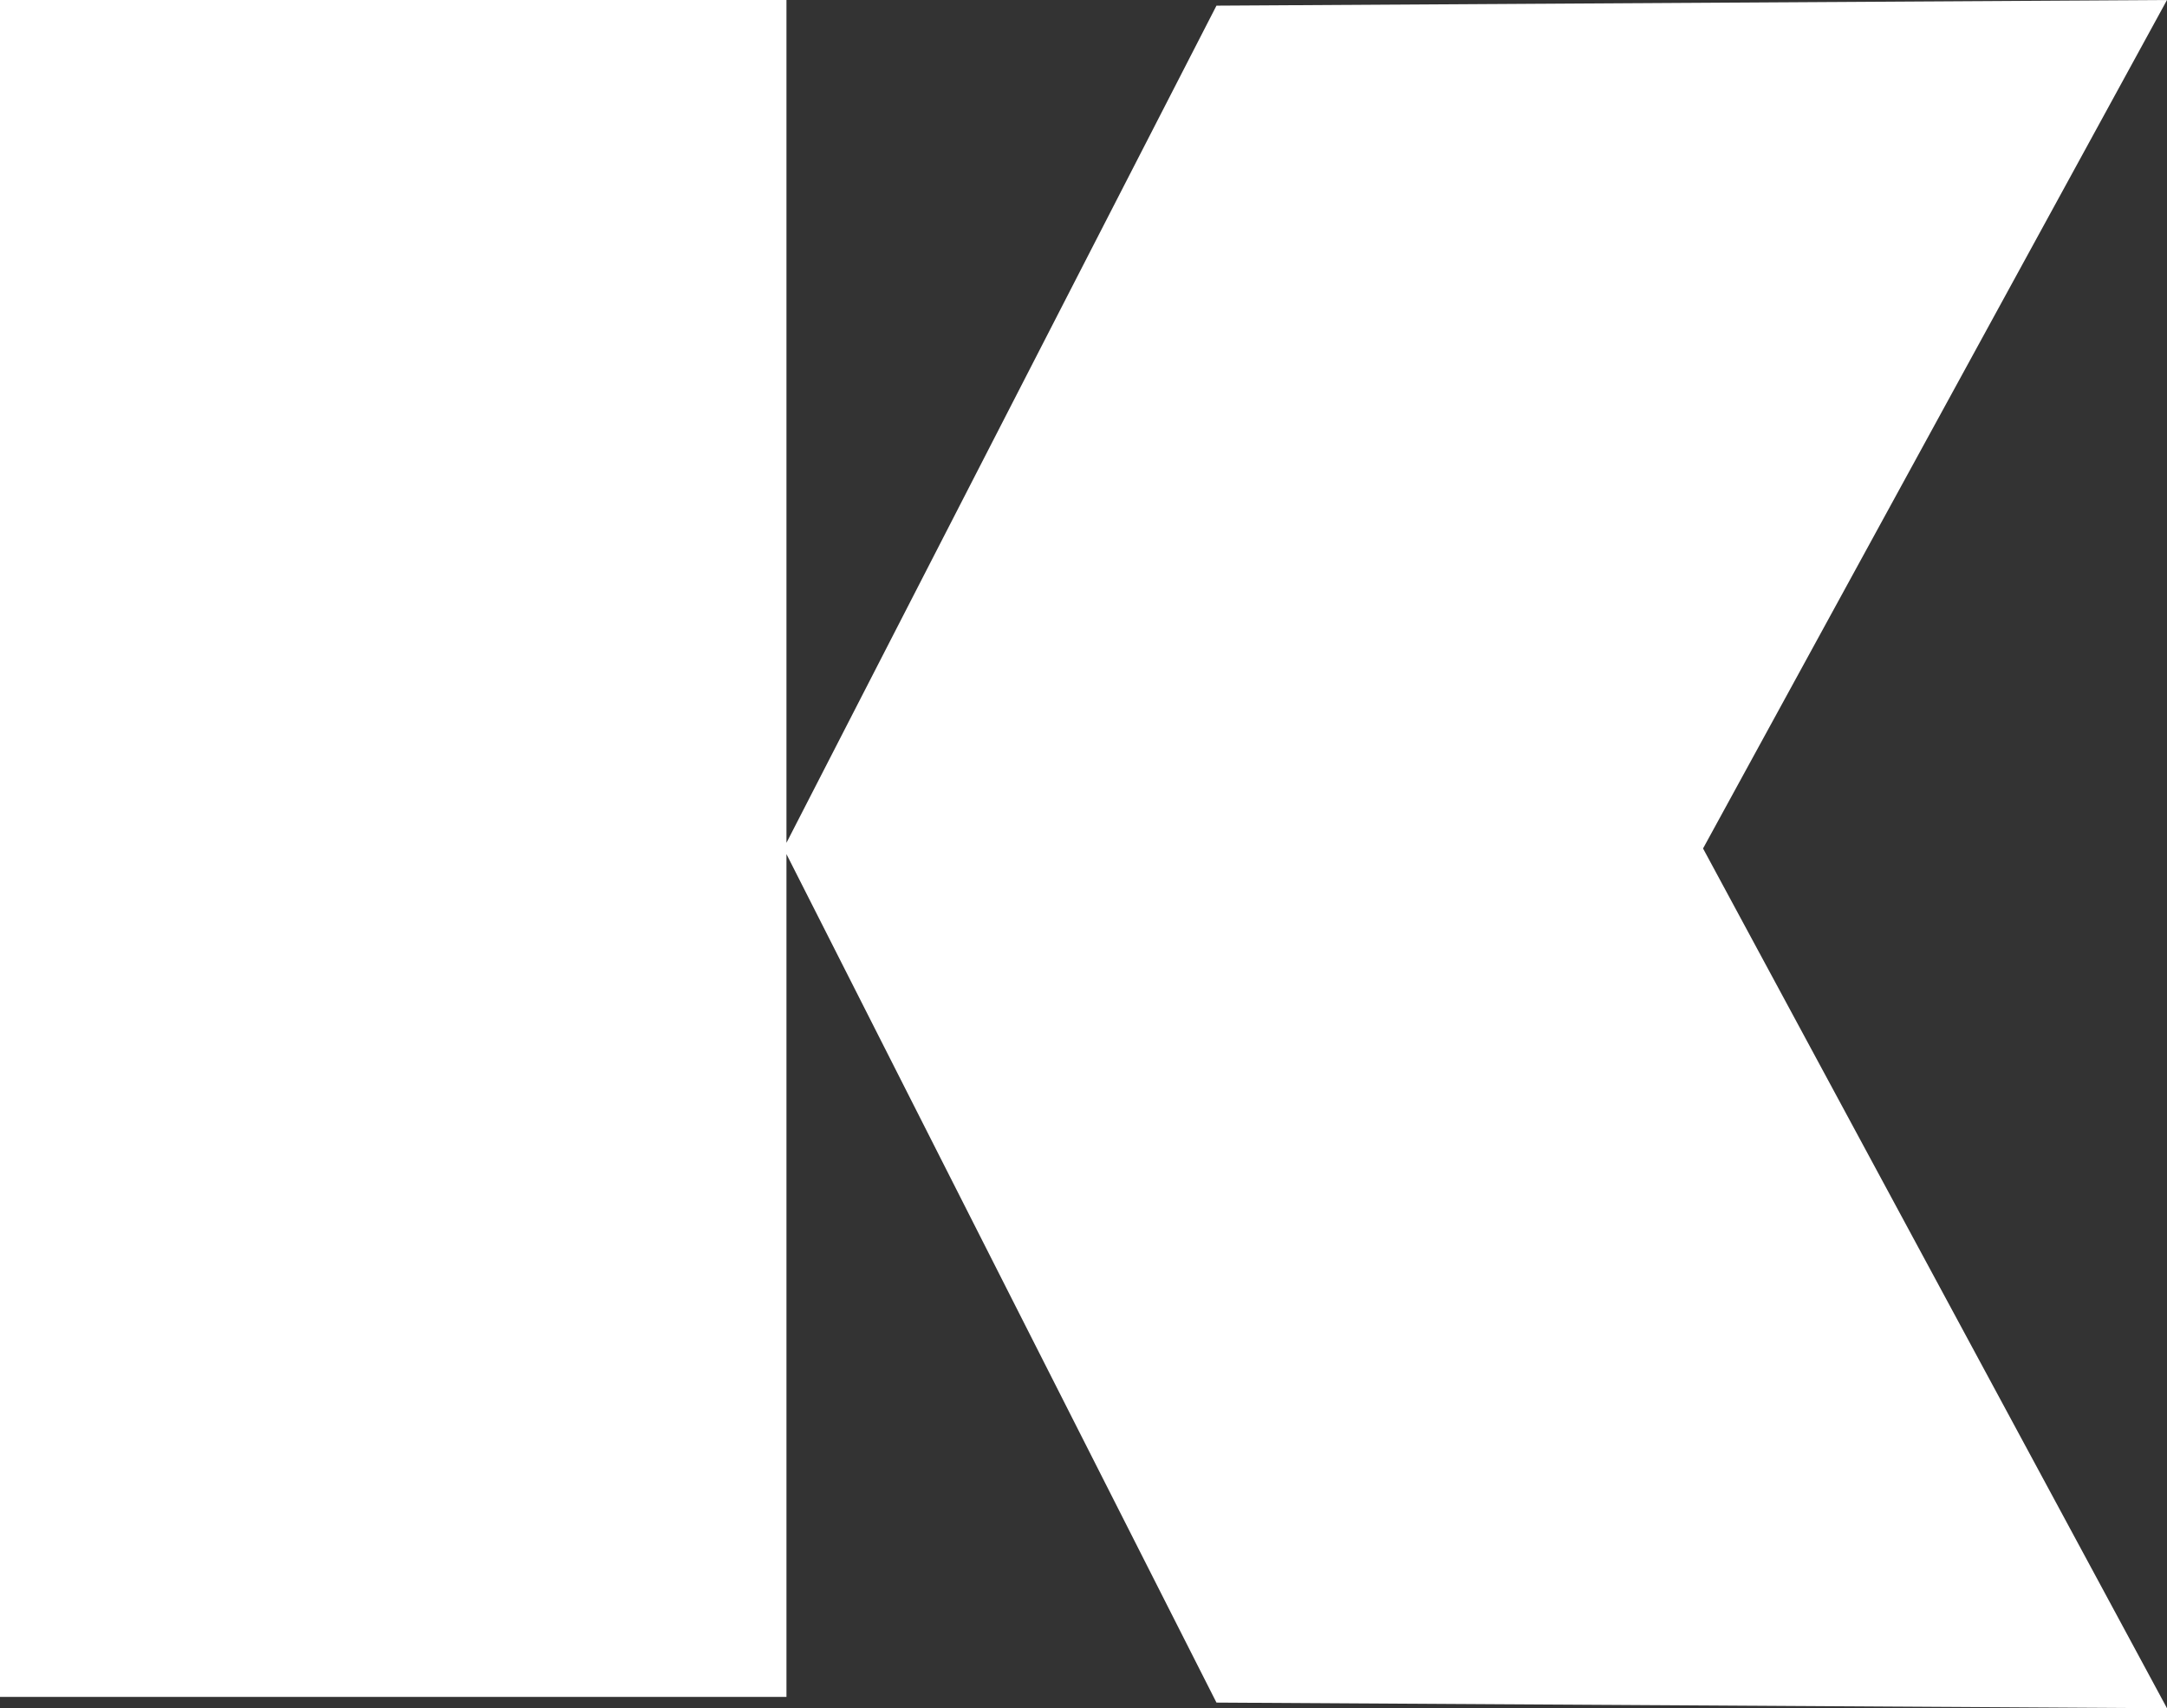 <?xml version="1.0" encoding="UTF-8"?> <svg xmlns="http://www.w3.org/2000/svg" xmlns:xlink="http://www.w3.org/1999/xlink" version="1.1" id="Слой_1" x="0px" y="0px" viewBox="0 0 38.3 30.2" style="enable-background:new 0 0 38.3 30.2;" xml:space="preserve"><rect x="0" y="0" width="38.3" height="30.2" fill="#333333" stroke="none"/> <style type="text/css"> .st0{fill:#FFFFFF;} </style> <polygon class="st0" points="38.3,0 21.5,0.1 13.9,14.9 13.9,0 0,0 0,30 13.9,30 13.9,15.1 21.5,30.1 38.3,30.2 30.1,15 "></polygon> </svg> 